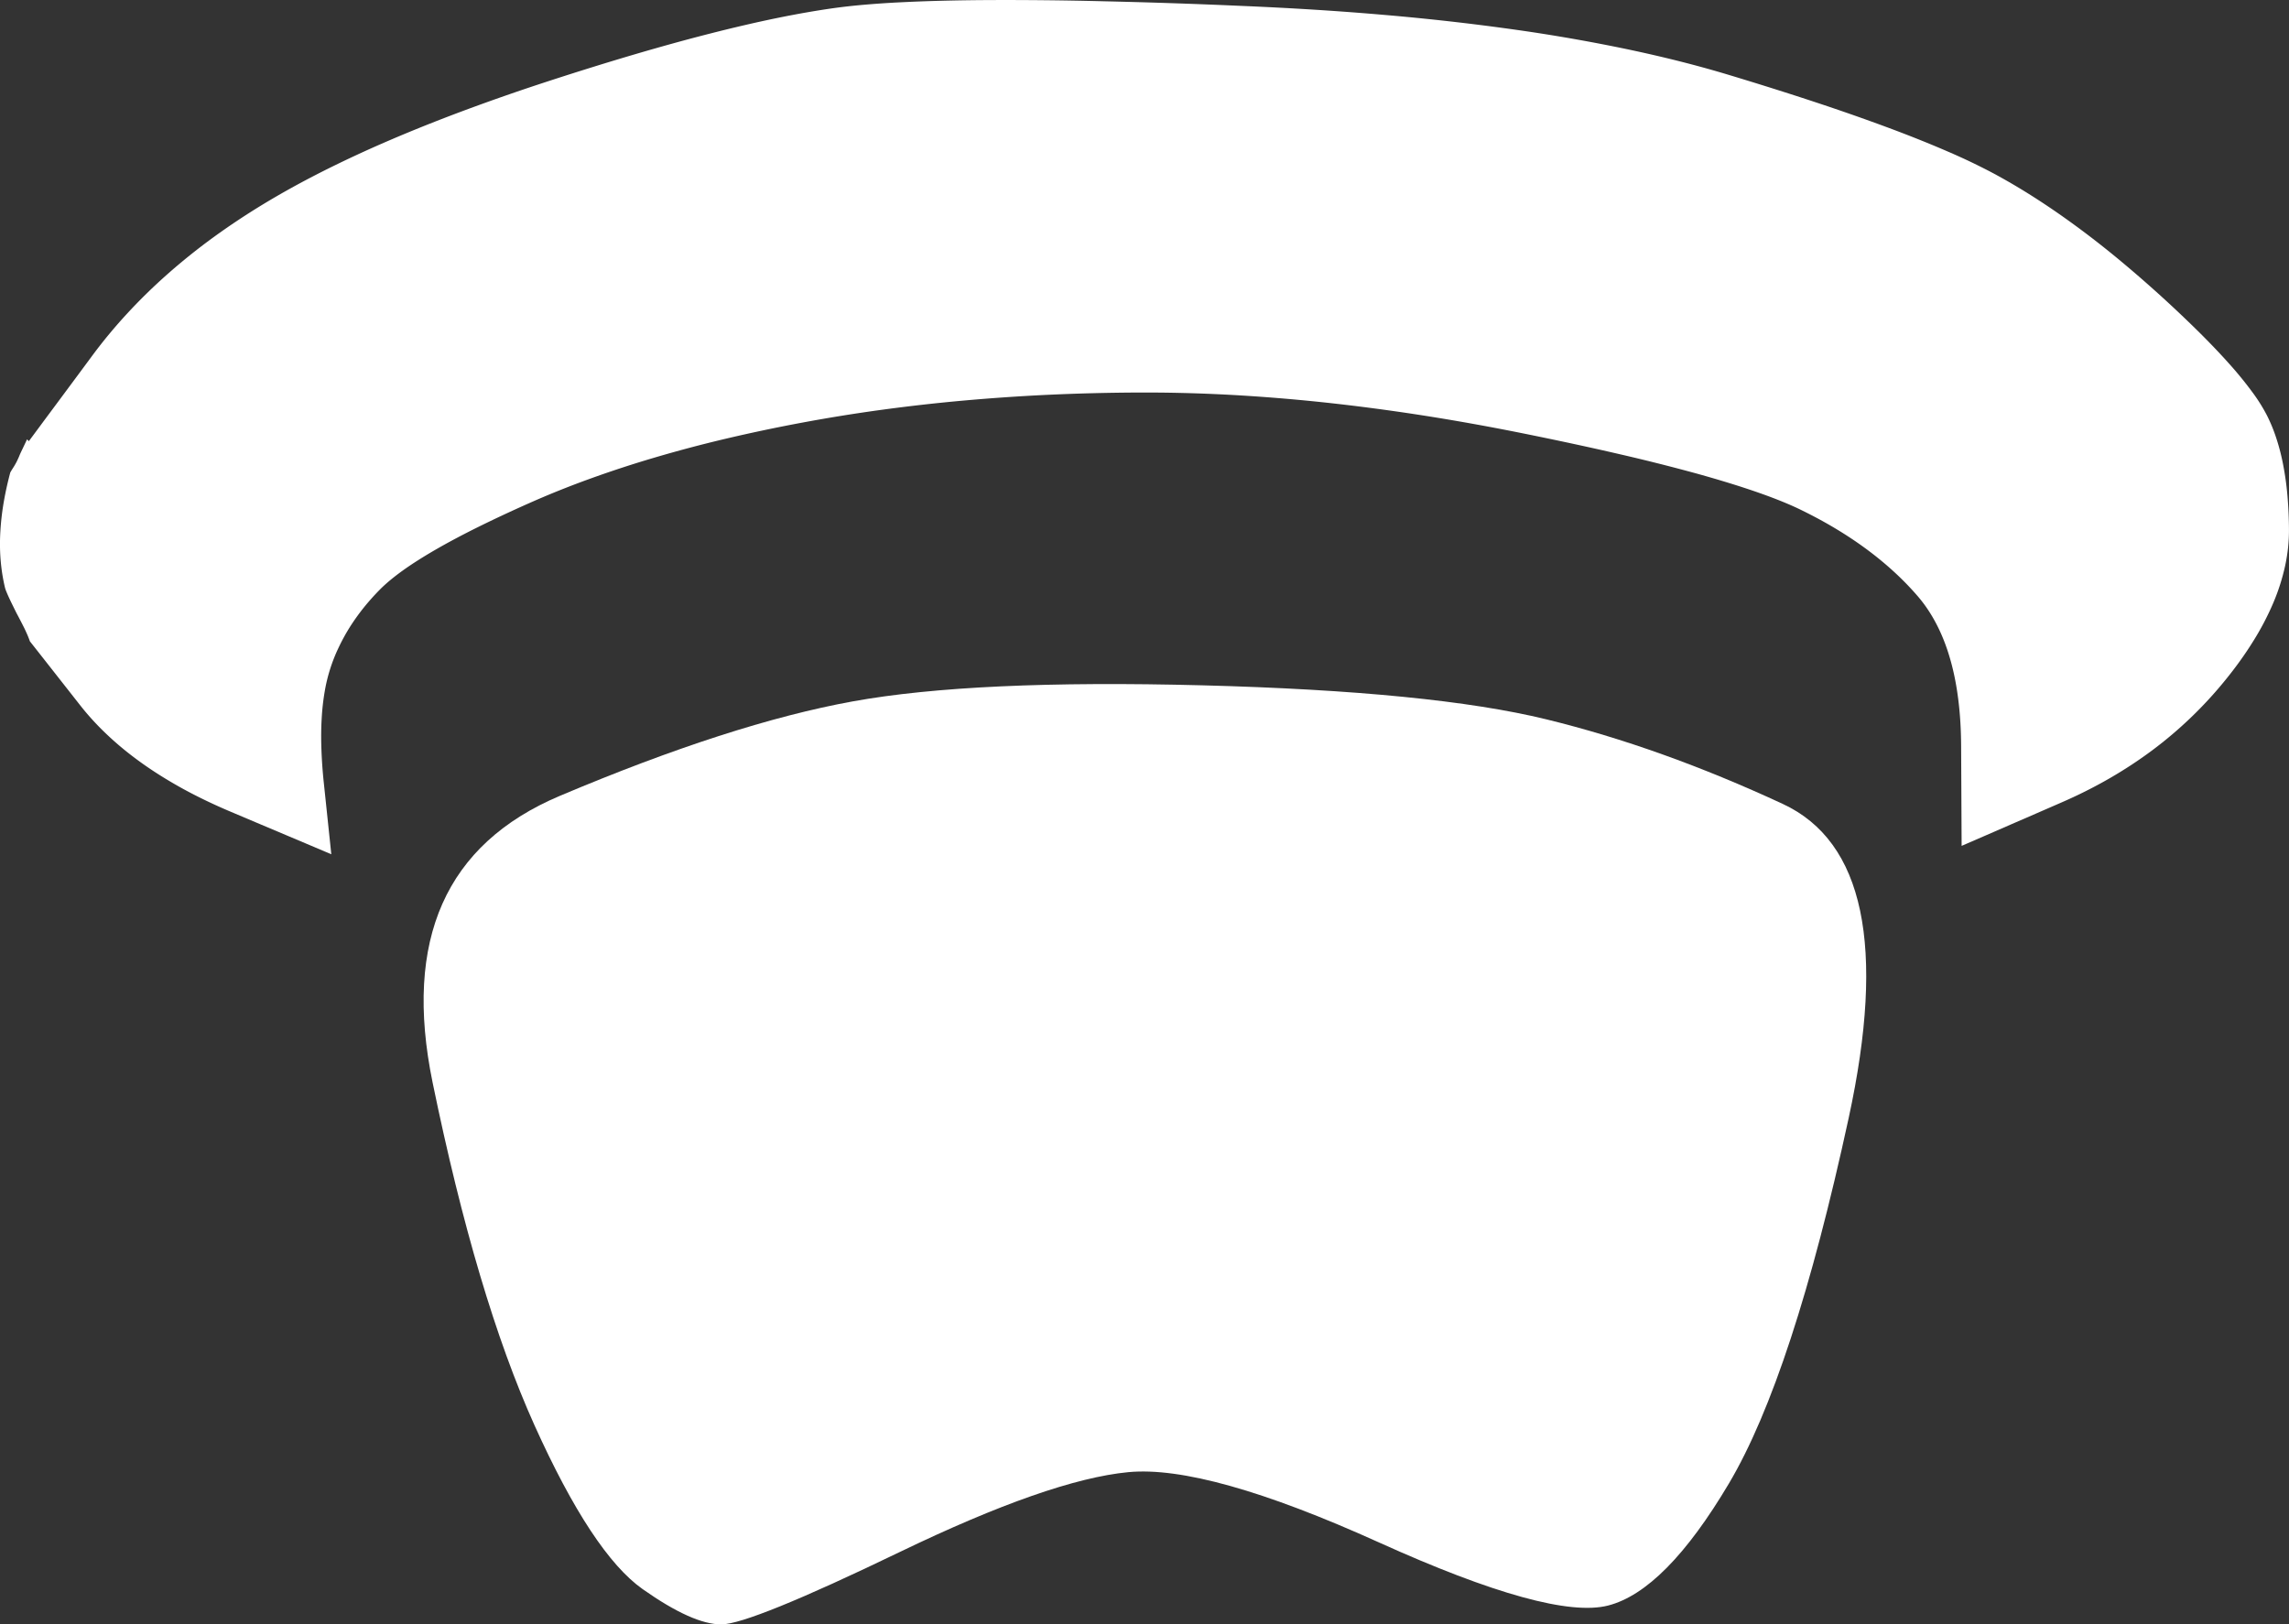 <svg xmlns="http://www.w3.org/2000/svg" xmlns:vectornator="http://vectornator.io" xml:space="preserve" fill="#fff" fill-rule="nonzero" stroke-linecap="round" stroke-linejoin="round" stroke-miterlimit="10" clip-rule="evenodd" data-color-origin="#000000" data-color-type="fill" version="1.1" viewBox="47.848 41.552 73.263 52" class="bl-fill-0"><rect x="47.848" y="41.552" width="73.263" height="52" fill="#333333" stroke="none"/><g vectornator:layerName="Calque 1" opacity="1"><path fill="#fff" fill-rule="evenodd" d="M79.54 41.554c-.544.002-1.055.01-1.534.022-.48.012-.926.029-1.34.05-.416.02-.798.047-1.148.077-.35.03-.669.066-.955.105-.572.08-1.19.187-1.858.324-.666.137-1.38.303-2.143.498-.762.194-1.571.418-2.428.67-.857.253-1.762.534-2.714.844a68.94 68.94 0 0 0-2.713.944c-.856.319-1.665.642-2.426.97a38.24 38.24 0 0 0-2.141.998c-.666.338-1.284.68-1.855 1.026-.57.346-1.112.706-1.625 1.08a19.96 19.96 0 0 0-1.453 1.167c-.455.403-.882.82-1.28 1.251-.399.431-.769.877-1.11 1.336l-.511.69-.511.689-.512.689-.511.69-.015-.015-.014-.014-.014-.015-.015-.014-.046.097-.046.097-.046.097-.046.096a2.276 2.276 0 0 0-.072.163 4.31 4.31 0 0 1-.07.153 2.227 2.227 0 0 1-.11.193l-.051.08a2.364 2.364 0 0 0-.05.086c-.082.306-.151.614-.205.923a8.405 8.405 0 0 0-.11.927c-.02.308-.02.617.004.924.024.307.07.613.143.917.01.042.038.114.074.196.035.083.08.177.122.266l.083.169.083.168a19.859 19.859 0 0 1 .266.514c.035.075.067.144.095.21.028.066.052.13.073.19l.403.512.403.513.403.513.403.513c.269.342.571.67.907.982.335.313.704.612 1.106.896.402.284.837.553 1.305.809.469.255.97.495 1.506.721l.803.34.803.339.803.339.802.34-.06-.573-.06-.572-.06-.572-.06-.571a15.19 15.19 0 0 1-.077-1.087c-.012-.343-.009-.668.009-.973.017-.305.05-.592.096-.859a5.299 5.299 0 0 1 .45-1.418c.104-.22.222-.435.354-.646.133-.21.28-.416.44-.617.162-.201.337-.398.527-.59.19-.191.432-.392.726-.604.295-.211.642-.432 1.041-.663.4-.231.851-.472 1.355-.722.505-.25 1.061-.511 1.67-.781s1.247-.527 1.913-.768A35.87 35.87 0 0 1 68.8 56.2a43.209 43.209 0 0 1 2.257-.599 53.172 53.172 0 0 1 4.987-.927 57.608 57.608 0 0 1 2.645-.299c.896-.08 1.807-.143 2.732-.186a68.392 68.392 0 0 1 2.817-.071c.954-.005 1.927.018 2.919.07.992.053 2.003.133 3.034.242 1.03.11 2.08.247 3.149.413 1.069.166 2.157.361 3.264.584 1.108.224 2.124.442 3.05.657a61.94 61.94 0 0 1 2.507.63c.745.207 1.399.409 1.963.606.564.197 1.037.39 1.419.58.382.188.746.386 1.09.594.345.208.67.426.976.653.307.228.594.465.862.711.269.247.518.503.748.769.23.265.432.565.605.898.174.333.319.699.435 1.099.117.4.205.833.264 1.3.06.467.091.968.094 1.502l.004.8.004.802.004.801.004.801.8-.347.799-.348.799-.347.799-.348a15.237 15.237 0 0 0 1.527-.766c.485-.279.946-.582 1.383-.908a13.09 13.09 0 0 0 2.334-2.244c.342-.42.64-.837.895-1.249a8.82 8.82 0 0 0 .638-1.219 6.68 6.68 0 0 0 .38-1.189c.084-.391.125-.778.123-1.16a13.286 13.286 0 0 0-.049-1.086 9.45 9.45 0 0 0-.134-.972 6.772 6.772 0 0 0-.219-.857 5.196 5.196 0 0 0-.304-.743 5.48 5.48 0 0 0-.476-.755 11.945 11.945 0 0 0-.734-.898c-.288-.323-.618-.669-.992-1.039a39.976 39.976 0 0 0-2.616-2.361c-.45-.37-.895-.715-1.336-1.037-.44-.322-.875-.62-1.306-.895a20.03 20.03 0 0 0-1.277-.752 19.676 19.676 0 0 0-1.477-.707c-.564-.245-1.199-.5-1.906-.763a68.004 68.004 0 0 0-2.336-.818c-.85-.281-1.772-.572-2.765-.872-.994-.3-2.063-.571-3.209-.813a55.298 55.298 0 0 0-3.665-.64 76.633 76.633 0 0 0-4.122-.465c-1.45-.126-2.977-.223-4.58-.29a202.679 202.679 0 0 0-4.42-.149c-.672-.017-1.313-.028-1.92-.034-.609-.006-1.184-.008-1.728-.005z" class="bl-fill-0 bl-fill-1" data-color-origin="#585656" data-color-type="fill" opacity="1"/><path fill="#fff" fill-rule="evenodd" d="M75.135 64.006c-2.591.471-5.714 1.479-9.368 3.023-3.654 1.545-5.012 4.604-4.073 9.176.94 4.573 2.026 8.23 3.26 10.97 1.236 2.74 2.389 4.489 3.46 5.246 1.073.757 1.914 1.134 2.524 1.131.61-.003 2.514-.775 5.71-2.318 3.197-1.542 5.633-2.394 7.311-2.555 1.678-.161 4.352.588 8.022 2.248 3.67 1.66 6.116 2.333 7.335 2.022 1.219-.312 2.509-1.615 3.87-3.91 1.362-2.297 2.639-6.194 3.831-11.693 1.193-5.5.489-8.853-2.111-10.06-2.601-1.207-5.123-2.11-7.567-2.707-2.445-.598-6.108-.96-10.992-1.088-4.883-.128-8.62.044-11.212.515z" class="bl-fill-0 bl-fill-1" data-color-origin="#585656" data-color-type="fill" opacity="1"/></g></svg>